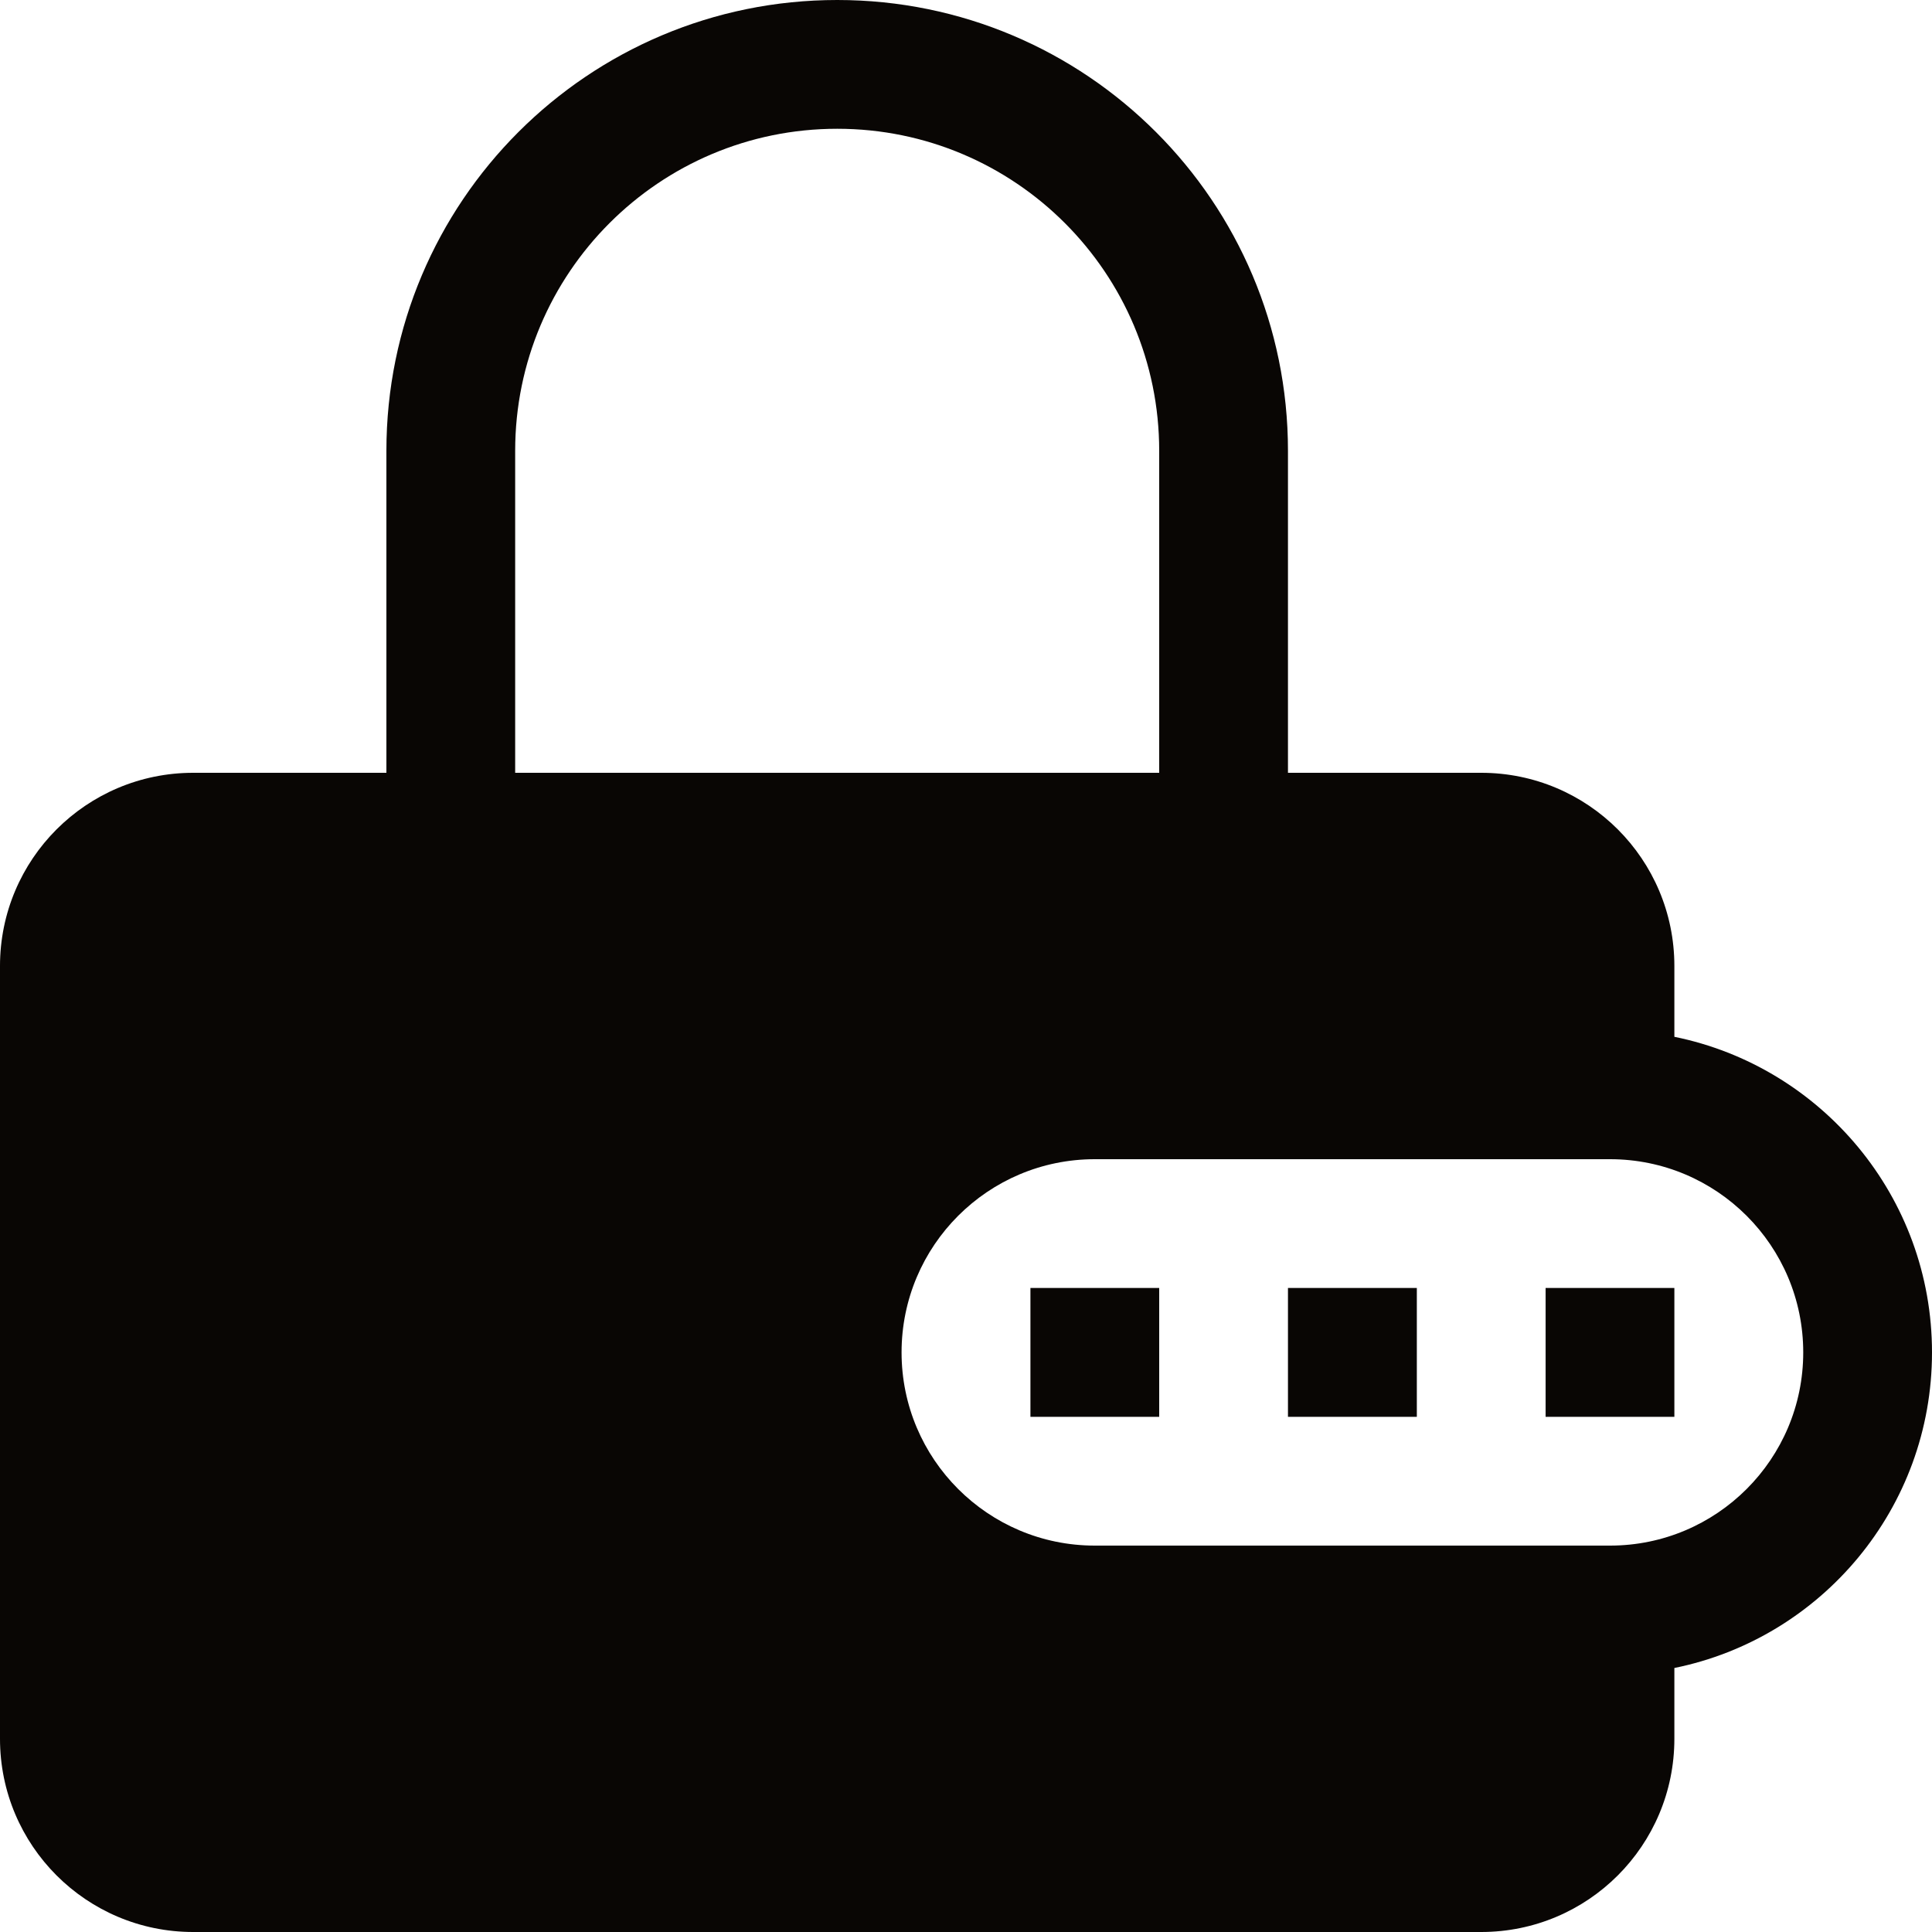 <?xml version="1.0" encoding="UTF-8"?> <svg xmlns="http://www.w3.org/2000/svg" width="20" height="20" viewBox="0 0 20 20" fill="none"><path d="M14.667 14.667H13.333V13.333H14.667V14.667Z" fill="#090604"></path><path d="M10.667 14.667H12V13.333H10.667V14.667Z" fill="#090604"></path><path d="M17.333 14.667H16V13.333H17.333V14.667Z" fill="#090604"></path><path fill-rule="evenodd" clip-rule="evenodd" d="M4 8V4.667C4 2.089 6.089 0 8.667 0C11.244 0 13.333 2.089 13.333 4.667V8H15.333C16.438 8 17.333 8.895 17.333 10V10.733C18.855 11.042 20 12.387 20 14C20 15.613 18.855 16.958 17.333 17.267V18C17.333 19.105 16.438 20 15.333 20H2C0.895 20 0 19.105 0 18V10C0 8.895 0.895 8 2 8H4ZM5.333 4.667C5.333 2.826 6.826 1.333 8.667 1.333C10.508 1.333 12 2.826 12 4.667V8H5.333V4.667ZM11.333 12C10.229 12 9.333 12.895 9.333 14C9.333 15.105 10.229 16 11.333 16H16.667C17.771 16 18.667 15.105 18.667 14C18.667 12.895 17.771 12 16.667 12H11.333Z" fill="#090604"></path></svg> 